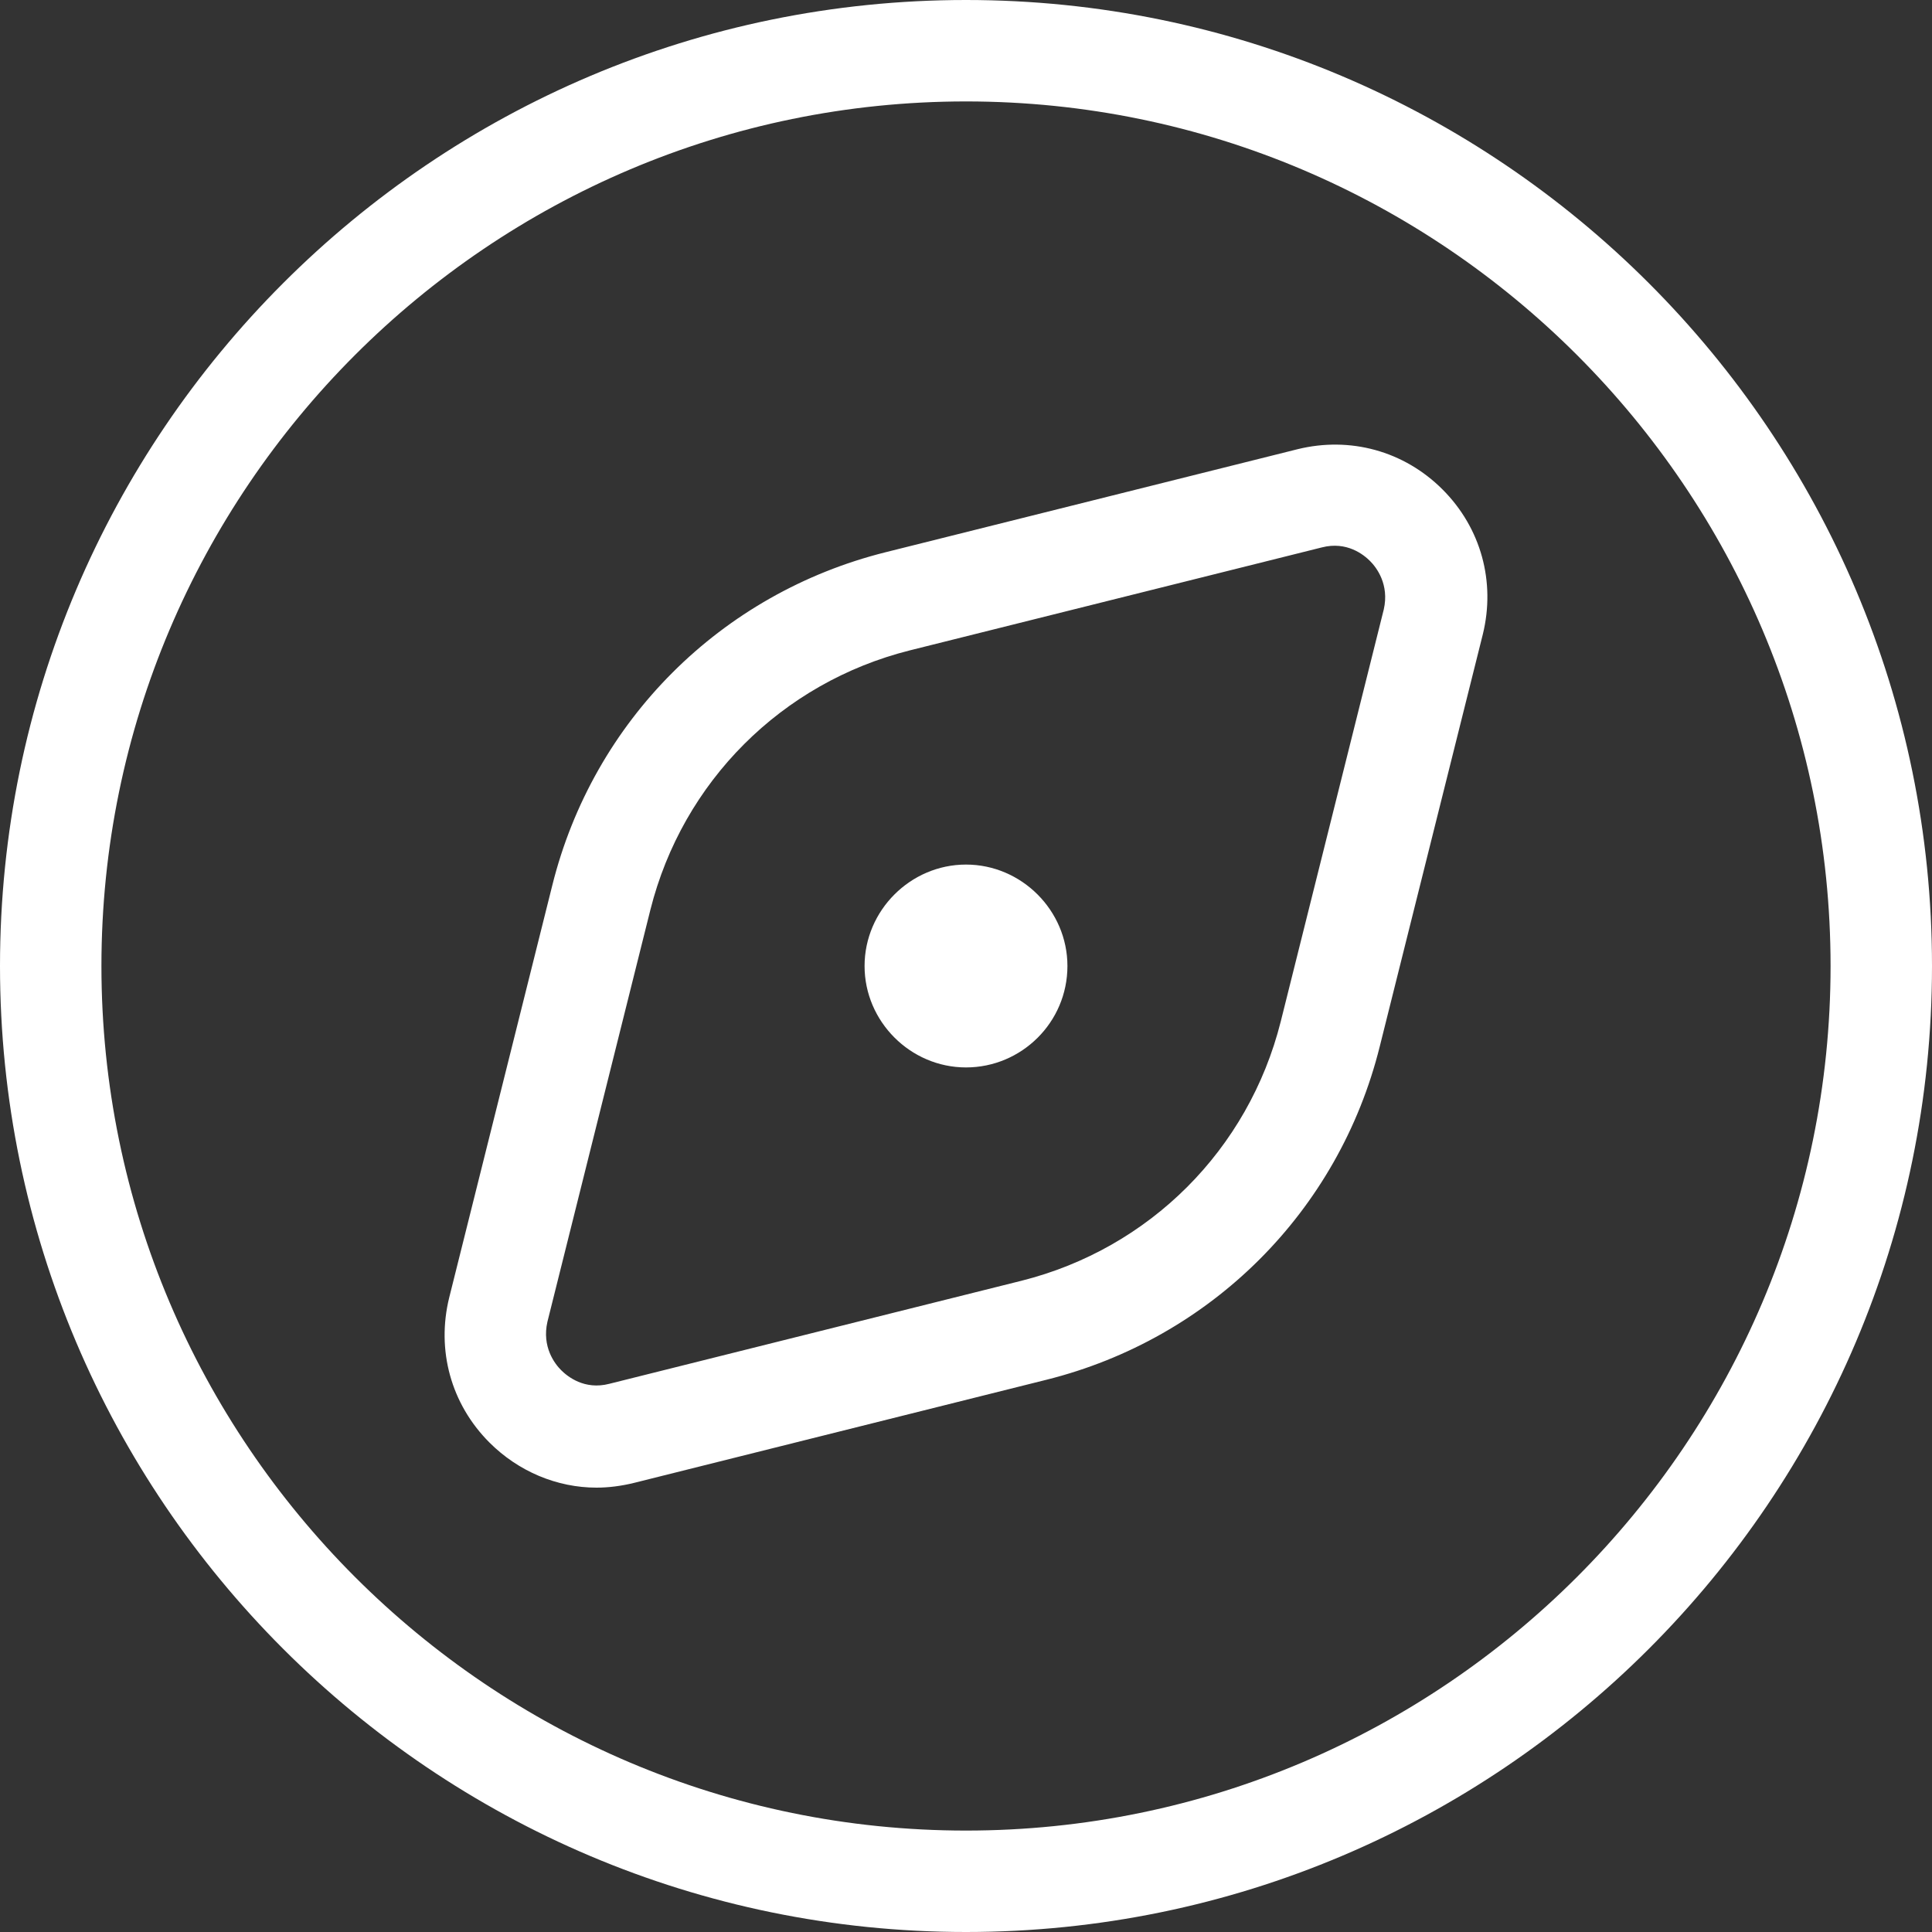 <svg xmlns="http://www.w3.org/2000/svg" width="32" height="32" viewBox="0 0 32 32" fill="#fff">
    <rect x="0" y="0" width="32" height="32" fill="#333333" stroke="none"/>
    <path
        d="M16 0C7.173 0 0 7.173 0 16C0 24.827 7.173 32 16 32C24.827 32 32 24.827 32 16C32 7.173 24.827 0 16 0ZM16 30.32C8.107 30.32 1.68 23.893 1.68 16C1.68 8.107 8.107 1.68 16 1.68C23.893 1.68 30.32 8.107 30.32 16C30.32 23.893 23.893 30.32 16 30.32ZM21.493 7.44L14.667 9.147C11.947 9.827 9.827 11.933 9.147 14.667L7.44 21.493C7.227 22.36 7.467 23.253 8.107 23.893C8.587 24.373 9.227 24.64 9.88 24.64C10.08 24.64 10.293 24.613 10.507 24.56L17.333 22.853C20.053 22.173 22.173 20.067 22.853 17.333L24.56 10.507C24.773 9.64 24.533 8.747 23.893 8.107C23.253 7.467 22.36 7.227 21.493 7.44ZM22.92 10.093L21.213 16.92C20.68 19.04 19.04 20.68 16.92 21.213L10.093 22.92C9.68 23.027 9.4 22.8 9.293 22.693C9.187 22.587 8.973 22.307 9.067 21.893L10.773 15.067C11.307 12.947 12.947 11.307 15.067 10.773L21.893 9.067C22.307 8.96 22.587 9.187 22.693 9.293C22.8 9.4 23.013 9.68 22.92 10.093ZM17.68 16C17.68 16.933 16.92 17.68 16 17.68C15.08 17.68 14.32 16.92 14.32 16C14.32 15.08 15.08 14.32 16 14.32C16.92 14.32 17.68 15.08 17.68 16Z"
        fill="#fff" />
</svg>